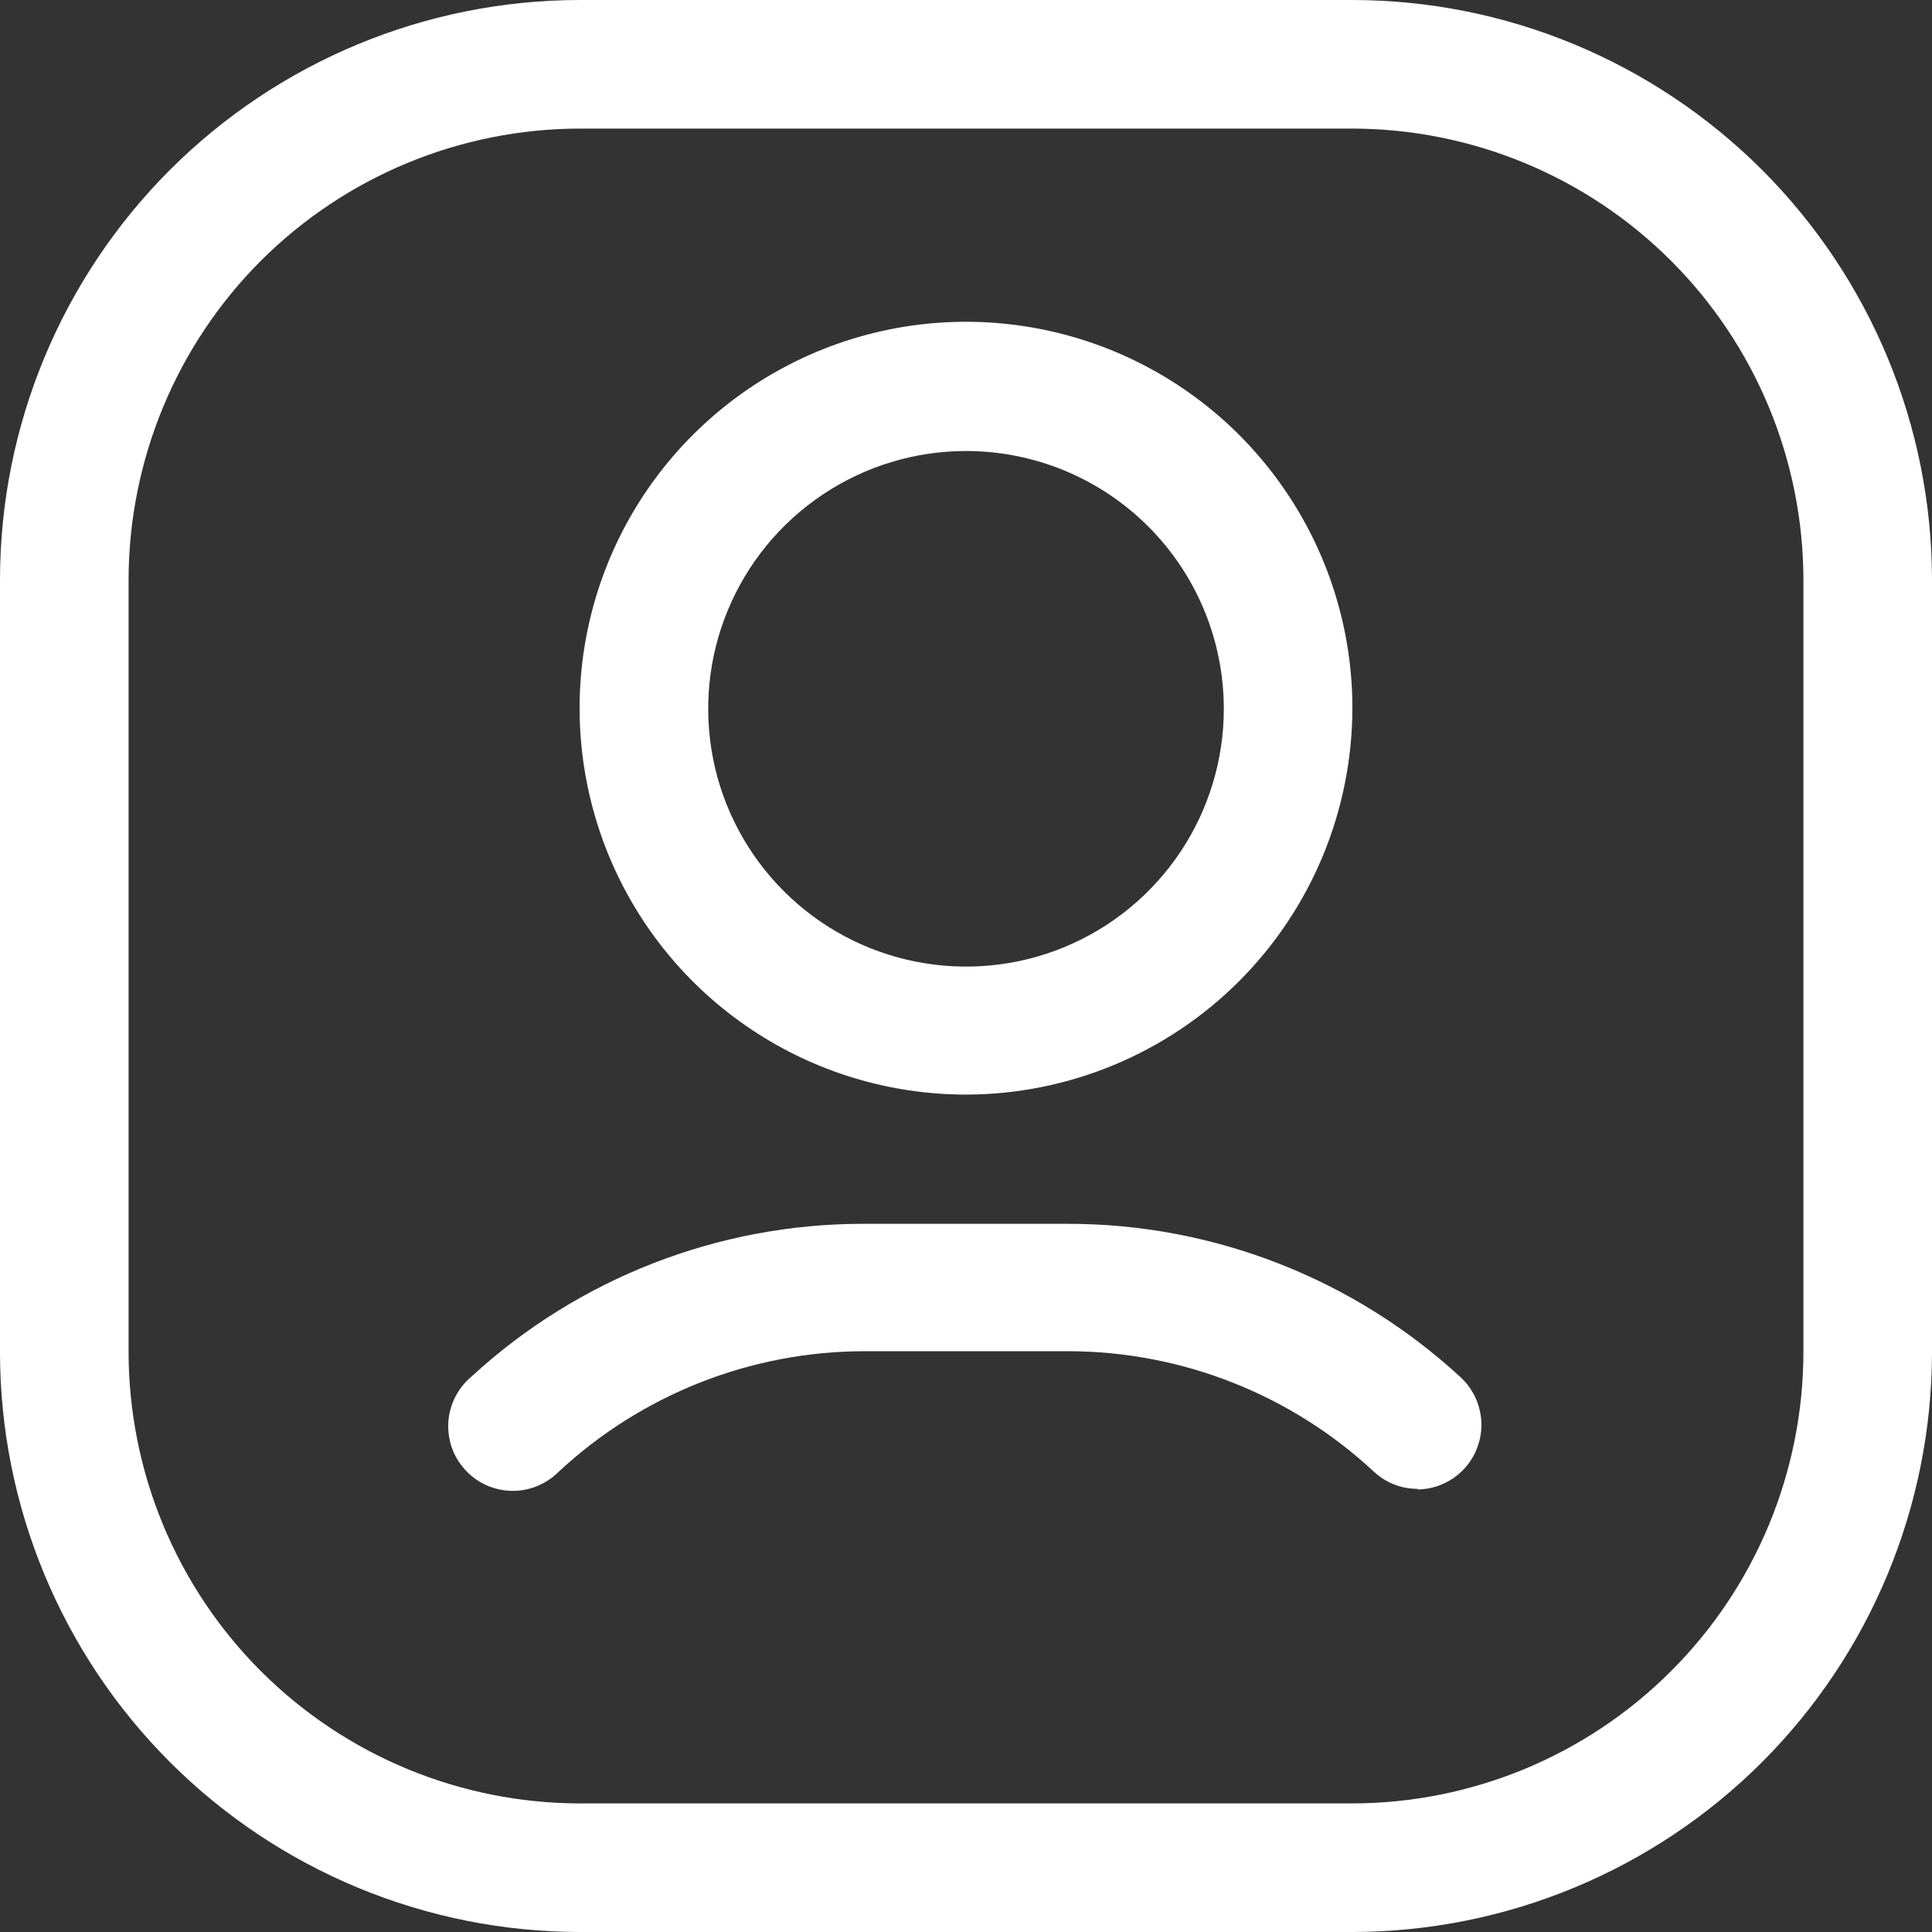 <svg width="18" height="18" viewBox="0 0 18 18" fill="none" xmlns="http://www.w3.org/2000/svg">
<rect x="0" y="0" width="18" height="18" fill="#333333" stroke="none"/>
<g clip-path="url(#clip0_178_11534)">
<path d="M12.6 18H5.4C3.968 17.998 2.596 17.429 1.583 16.417C0.571 15.404 0.001 14.032 0 12.6V5.4C0.001 3.968 0.571 2.596 1.583 1.583C2.596 0.571 3.968 0.001 5.4 0L12.6 0C14.032 0.001 15.404 0.571 16.417 1.583C17.429 2.596 17.998 3.968 18 5.4V12.6C17.998 14.032 17.429 15.404 16.417 16.417C15.404 17.429 14.032 17.998 12.6 18ZM5.4 1.198C4.286 1.2 3.218 1.643 2.43 2.43C1.643 3.218 1.2 4.286 1.198 5.4V12.6C1.2 13.714 1.643 14.782 2.43 15.569C3.218 16.357 4.286 16.8 5.4 16.802H12.6C13.714 16.8 14.782 16.357 15.569 15.569C16.357 14.782 16.8 13.714 16.802 12.6V5.4C16.8 4.286 16.357 3.218 15.569 2.43C14.782 1.643 13.714 1.2 12.6 1.198H5.4Z" fill="white"/>
<path d="M9 10.198C8.288 10.198 7.592 9.987 7 9.591C6.408 9.196 5.947 8.634 5.674 7.976C5.402 7.318 5.33 6.594 5.469 5.896C5.608 5.197 5.951 4.556 6.454 4.053C6.958 3.549 7.599 3.206 8.298 3.067C8.996 2.928 9.72 3 10.378 3.272C11.036 3.545 11.598 4.006 11.993 4.598C12.389 5.19 12.6 5.886 12.6 6.598C12.598 7.552 12.219 8.467 11.544 9.142C10.869 9.817 9.954 10.197 9 10.198ZM9 4.202C8.525 4.202 8.061 4.343 7.666 4.607C7.271 4.871 6.963 5.246 6.781 5.685C6.599 6.123 6.552 6.606 6.644 7.072C6.737 7.538 6.966 7.966 7.302 8.302C7.638 8.638 8.066 8.867 8.531 8.959C8.997 9.052 9.48 9.005 9.919 8.823C10.358 8.641 10.733 8.333 10.997 7.938C11.261 7.543 11.402 7.079 11.402 6.604C11.402 5.967 11.149 5.356 10.698 4.905C10.248 4.455 9.637 4.202 9 4.202Z" fill="white"/>
<path d="M13.207 13.871C13.057 13.872 12.913 13.815 12.803 13.714C12.03 12.993 11.013 12.591 9.956 12.589H8.049C6.993 12.591 5.976 12.993 5.203 13.714C5.146 13.771 5.077 13.816 5.001 13.847C4.926 13.877 4.845 13.892 4.764 13.89C4.682 13.888 4.602 13.869 4.528 13.836C4.454 13.802 4.388 13.754 4.333 13.693C4.278 13.633 4.236 13.563 4.209 13.486C4.183 13.409 4.172 13.328 4.177 13.246C4.183 13.165 4.205 13.086 4.242 13.014C4.279 12.941 4.331 12.877 4.393 12.825C5.39 11.908 6.695 11.4 8.049 11.402H9.951C11.308 11.402 12.616 11.914 13.613 12.836C13.7 12.918 13.761 13.025 13.787 13.142C13.814 13.259 13.805 13.381 13.761 13.493C13.718 13.605 13.642 13.701 13.543 13.77C13.444 13.838 13.328 13.876 13.207 13.877V13.871Z" fill="white"/>
</g>
<defs>
<clipPath id="clip0_178_11534">
<rect width="18" height="18" fill="white"/>
</clipPath>
</defs>
</svg>
